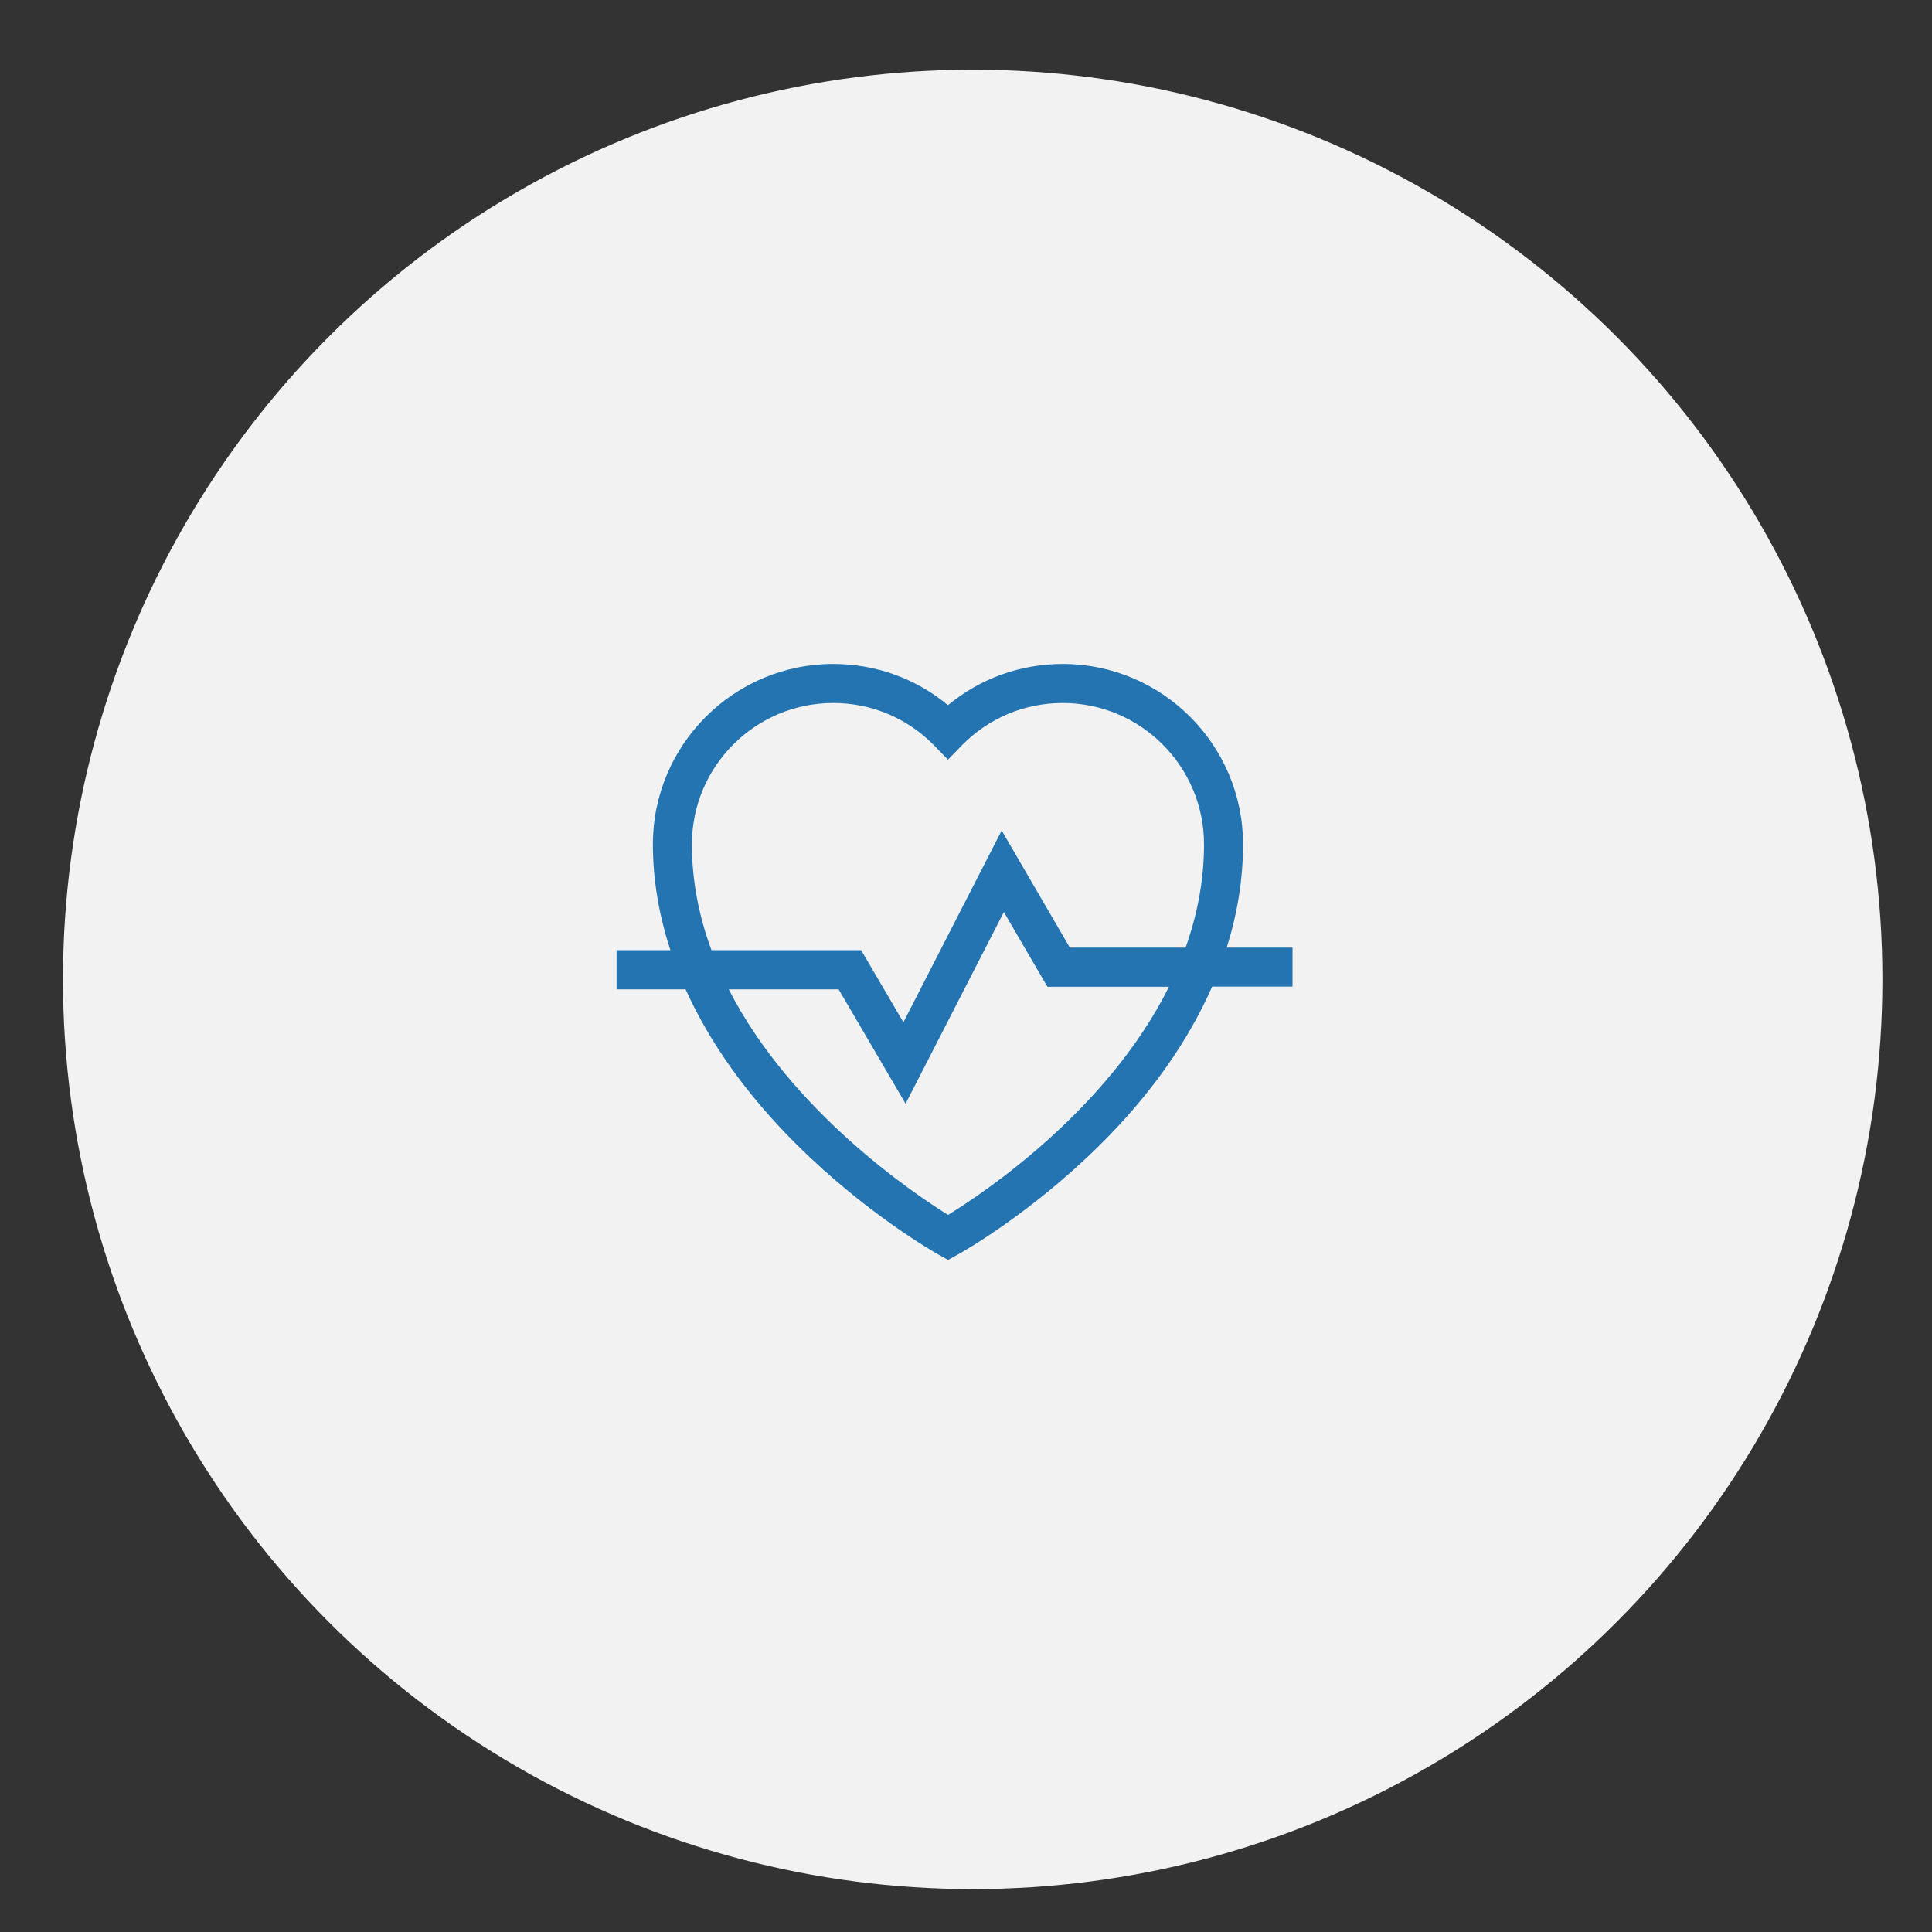 <?xml version="1.0" encoding="UTF-8"?><svg id="Layer_1" xmlns="http://www.w3.org/2000/svg" viewBox="0 0 150 150"><rect x="0" y="0" width="150" height="150" fill="#333333" stroke="none"/><defs><style>.cls-1{fill:#2474b1;}.cls-2{fill:#f2f2f2;}</style></defs><circle class="cls-2" cx="75.52" cy="76.04" r="70.63"/><path class="cls-1" d="M100.34,73.57h-5.1c.84-2.65,1.27-5.34,1.27-8.02,0-7.72-6.28-14-14-14-3.3,0-6.41,1.13-8.91,3.2-2.5-2.08-5.62-3.2-8.91-3.2-7.72,0-14,6.28-14,14,0,2.75,.47,5.5,1.36,8.22h-4.18v3.04h5.36c1.87,4.15,4.76,8.21,8.61,12.04,5.43,5.4,10.8,8.43,11.03,8.56l.74,.41,.74-.41c.23-.12,5.6-3.12,11.03-8.5,3.94-3.9,6.86-8.05,8.73-12.31h6.24v-3.04Zm-46.62-8.02c0-6.05,4.92-10.97,10.97-10.97,2.97,0,5.75,1.17,7.83,3.29l1.08,1.11,1.08-1.11c2.08-2.12,4.86-3.29,7.83-3.29,6.05,0,10.97,4.92,10.97,10.97,0,2.84-.54,5.52-1.43,8.02h-8.99l-5.29-9.09-7.63,14.89-3.28-5.6h-11.62c-.95-2.56-1.52-5.31-1.52-8.22Zm19.88,28.77c-2.71-1.69-12.2-8.07-17.02-17.51h8.53l5.2,8.88,7.63-14.88,3.38,5.8h9.44c-4.78,9.61-14.41,16.03-17.15,17.71Z"/></svg>